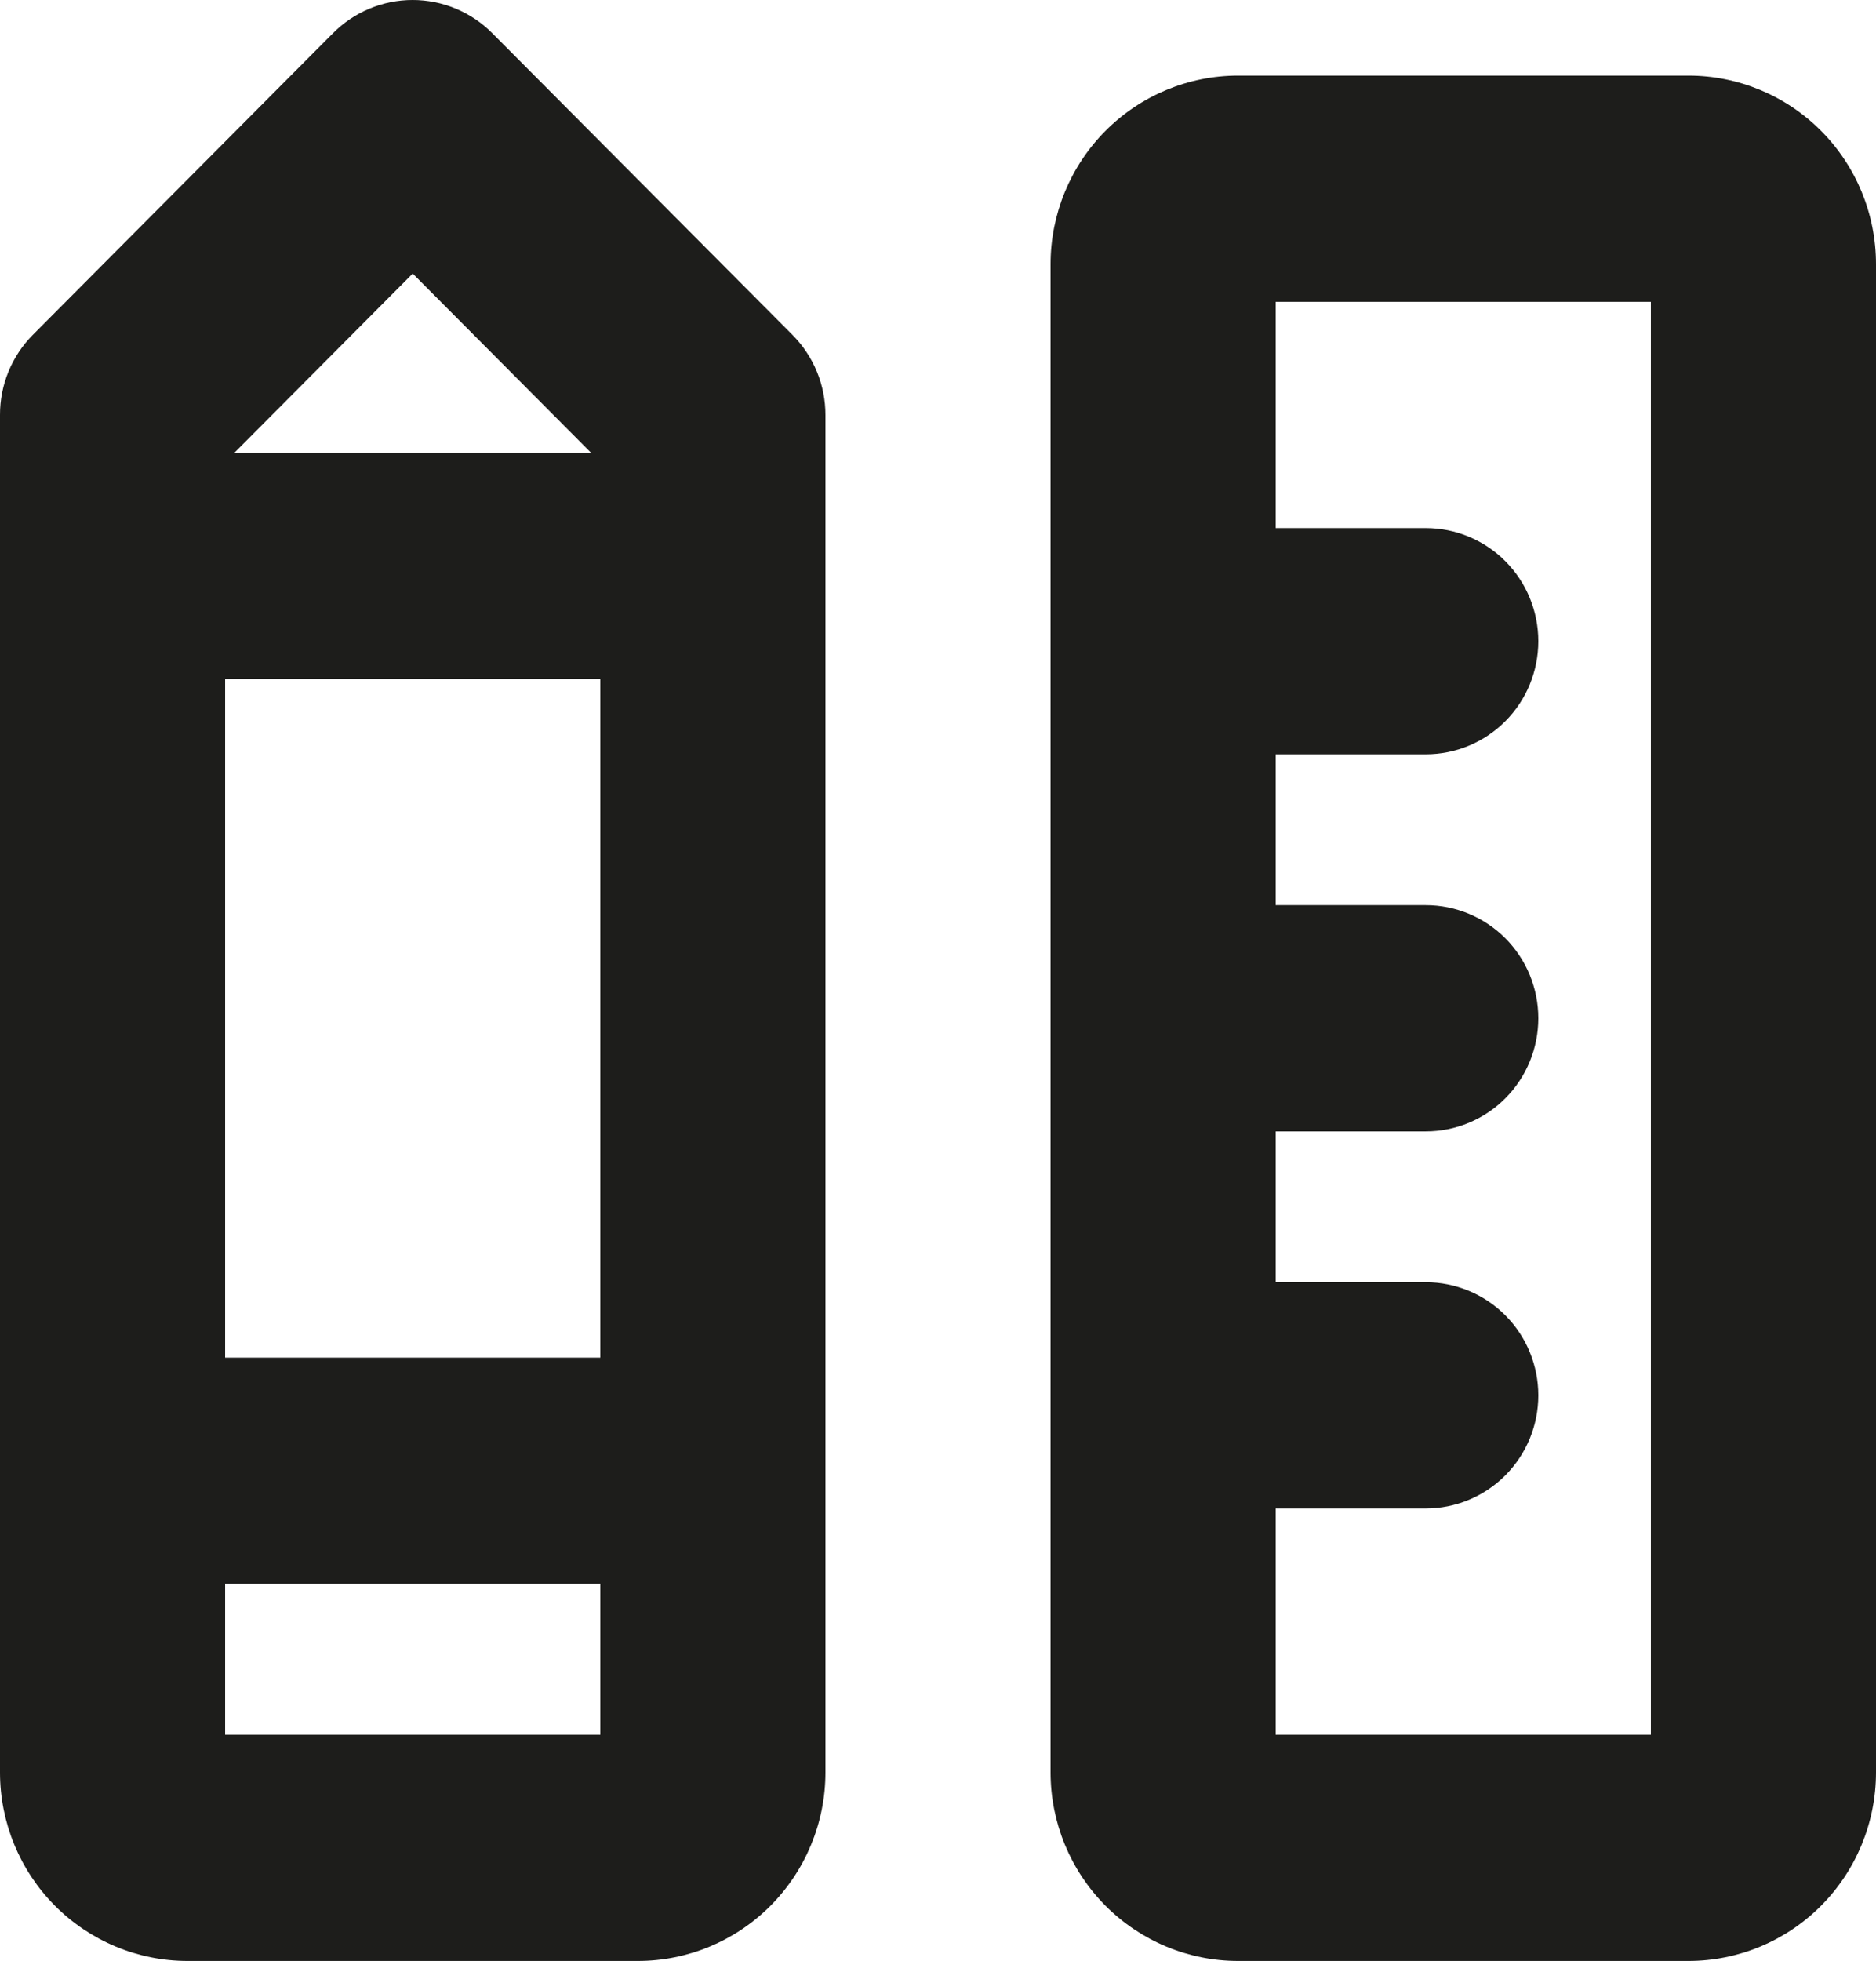 <svg width="67" height="70" viewBox="0 0 67 70" fill="none" xmlns="http://www.w3.org/2000/svg">
<path d="M60.3 2.699H44.22C42.443 2.699 40.739 3.408 39.482 4.67C38.226 5.932 37.52 7.644 37.52 9.429V63.27C37.52 65.055 38.226 66.767 39.482 68.029C40.739 69.291 42.443 70 44.22 70H60.3C62.077 70 63.781 69.291 65.038 68.029C66.294 66.767 67 65.055 67 63.27V9.429C67 7.644 66.294 5.932 65.038 4.67C63.781 3.408 62.077 2.699 60.3 2.699ZM58.96 61.924H45.56V53.848H50.92C51.986 53.848 53.009 53.422 53.763 52.665C54.517 51.908 54.94 50.881 54.94 49.81C54.94 48.739 54.517 47.712 53.763 46.954C53.009 46.197 51.986 45.772 50.92 45.772H45.56V40.387H50.92C51.986 40.387 53.009 39.962 53.763 39.205C54.517 38.447 54.94 37.42 54.94 36.349C54.94 35.278 54.517 34.251 53.763 33.494C53.009 32.737 51.986 32.311 50.92 32.311H45.56V26.927H50.92C51.986 26.927 53.009 26.502 53.763 25.744C54.517 24.987 54.94 23.96 54.94 22.889C54.94 21.818 54.517 20.791 53.763 20.034C53.009 19.276 51.986 18.851 50.92 18.851H45.56V10.775H58.96V61.924ZM17.584 1.188C17.211 0.811 16.767 0.513 16.278 0.309C15.79 0.105 15.266 0 14.737 0C14.208 0 13.684 0.105 13.195 0.309C12.706 0.513 12.263 0.811 11.889 1.188L1.169 11.956C0.418 12.715 -0.003 13.742 1.21423e-05 14.813V63.27C1.21423e-05 65.055 0.706 66.767 1.962 68.029C3.219 69.291 4.923 70 6.7 70H22.78C24.557 70 26.261 69.291 27.518 68.029C28.774 66.767 29.48 65.055 29.48 63.27V14.813C29.48 14.282 29.377 13.757 29.175 13.267C28.973 12.777 28.677 12.331 28.304 11.956L17.584 1.188ZM8.04 24.235H21.44V48.464H8.04V24.235ZM14.74 9.765L21.105 16.159H8.375L14.74 9.765ZM8.04 61.924V56.54H21.44V61.924H8.04Z" fill="#1D1D1B"/>
</svg>
